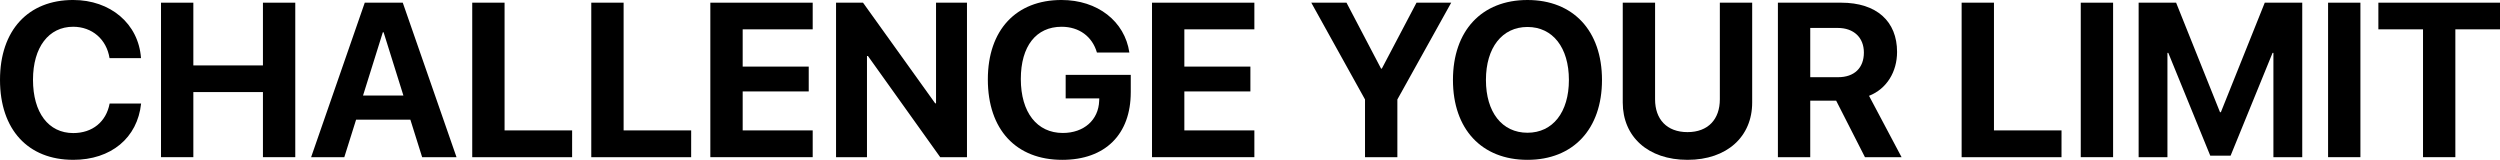 <?xml version="1.0" encoding="UTF-8"?>
<!-- Created with Inkscape (http://www.inkscape.org/) -->
<svg width="170.63mm" height="10.909mm" version="1.1" viewBox="0 0 170.63 10.909" xmlns="http://www.w3.org/2000/svg">
 <g transform="translate(-20.037 -44.927)">
  <g stroke-width=".158" aria-label="CHALLENGE YOUR LIMIT">
   <path d="m25.028 55.836c2.587 0 4.391-1.491 4.64-3.844h-2.148c-0.234 1.25-1.176 2.017-2.484 2.017-1.688 0-2.747-1.388-2.747-3.639 0-2.221 1.074-3.617 2.74-3.617 1.286 0 2.28 0.848 2.484 2.141h2.148c-0.168-2.36-2.097-3.968-4.633-3.968-3.054 0-4.991 2.053-4.991 5.451 0 3.405 1.922 5.458 4.991 5.458z"/>
   <path d="m40.19 55.654v-10.544h-2.207v4.282h-4.75v-4.282h-2.207v10.544h2.207v-4.443h4.75v4.443z"/>
   <path d="m48.849 55.654h2.346l-3.668-10.544h-2.594l-3.661 10.544h2.265l0.804-2.558h3.705zm-2.682-8.527h0.051l1.352 4.319h-2.755z"/>
   <path d="m59.086 53.827h-4.611v-8.717h-2.207v10.544h6.817z"/>
   <path d="m67.211 53.827h-4.611v-8.717h-2.207v10.544h6.817z"/>
   <path d="m75.505 53.827h-4.779v-2.66h4.508v-1.695h-4.508v-2.543h4.779v-1.819h-6.986v10.544h6.986z"/>
   <path d="m79.21 55.654v-6.905h0.066l4.932 6.905h1.827v-10.544h-2.112v6.869h-0.058l-4.925-6.869h-1.841v10.544z"/>
   <path d="m97.214 51.226v-1.191h-4.443v1.607h2.294l-0.007 0.168c-0.044 1.308-1.045 2.192-2.484 2.192-1.754 0-2.864-1.396-2.864-3.683 0-2.243 1.045-3.566 2.784-3.566 1.191 0 2.09 0.658 2.411 1.761h2.214c-0.314-2.134-2.17-3.588-4.633-3.588-3.098 0-5.027 2.046-5.027 5.422 0 3.427 1.929 5.488 5.078 5.488 2.937 0 4.676-1.739 4.676-4.611z"/>
   <path d="m105.65 53.827h-4.779v-2.66h4.508v-1.695h-4.508v-2.543h4.779v-1.819h-6.986v10.544h6.986z"/>
   <path d="m115.41 55.654v-3.938l3.675-6.606h-2.368l-2.368 4.501h-0.051l-2.36-4.501h-2.404l3.668 6.606v3.938z"/>
   <path d="m124.29 44.927c-3.127 0-5.086 2.097-5.086 5.458 0 3.354 1.958 5.451 5.086 5.451 3.12 0 5.086-2.097 5.086-5.451 0-3.361-1.966-5.458-5.086-5.458zm0 1.841c1.724 0 2.828 1.403 2.828 3.617 0 2.207-1.103 3.602-2.828 3.602-1.732 0-2.835-1.396-2.835-3.602 0-2.214 1.111-3.617 2.835-3.617z"/>
   <path d="m133 45.11h-2.207v6.817c0 2.324 1.717 3.909 4.421 3.909 2.696 0 4.413-1.586 4.413-3.909v-6.817h-2.207v6.598c0 1.352-0.796 2.236-2.207 2.236-1.418 0-2.214-0.884-2.214-2.236z"/>
   <path d="m143.59 46.834h1.878c1.096 0 1.783 0.658 1.783 1.681 0 1.045-0.65 1.681-1.761 1.681h-1.9zm0 4.962h1.768l1.966 3.858h2.499l-2.221-4.187c1.213-0.475 1.914-1.644 1.914-2.996 0-2.083-1.388-3.361-3.814-3.361h-4.319v10.544h2.207z"/>
   <path d="m160.74 53.827h-4.611v-8.717h-2.207v10.544h6.817z"/>
   <path d="m164.26 55.654v-10.544h-2.207v10.544z"/>
   <path d="m177.17 55.654v-10.544h-2.558l-2.996 7.475h-0.059l-2.996-7.475h-2.558v10.544h1.966v-7.117h0.059l2.864 7.015h1.388l2.864-7.015h0.058v7.117z"/>
   <path d="m181.14 55.654v-10.544h-2.207v10.544z"/>
   <path d="m187.62 55.654v-8.725h3.054v-1.819h-8.308v1.819h3.047v8.725z"/>
  </g>
 </g>
</svg>
